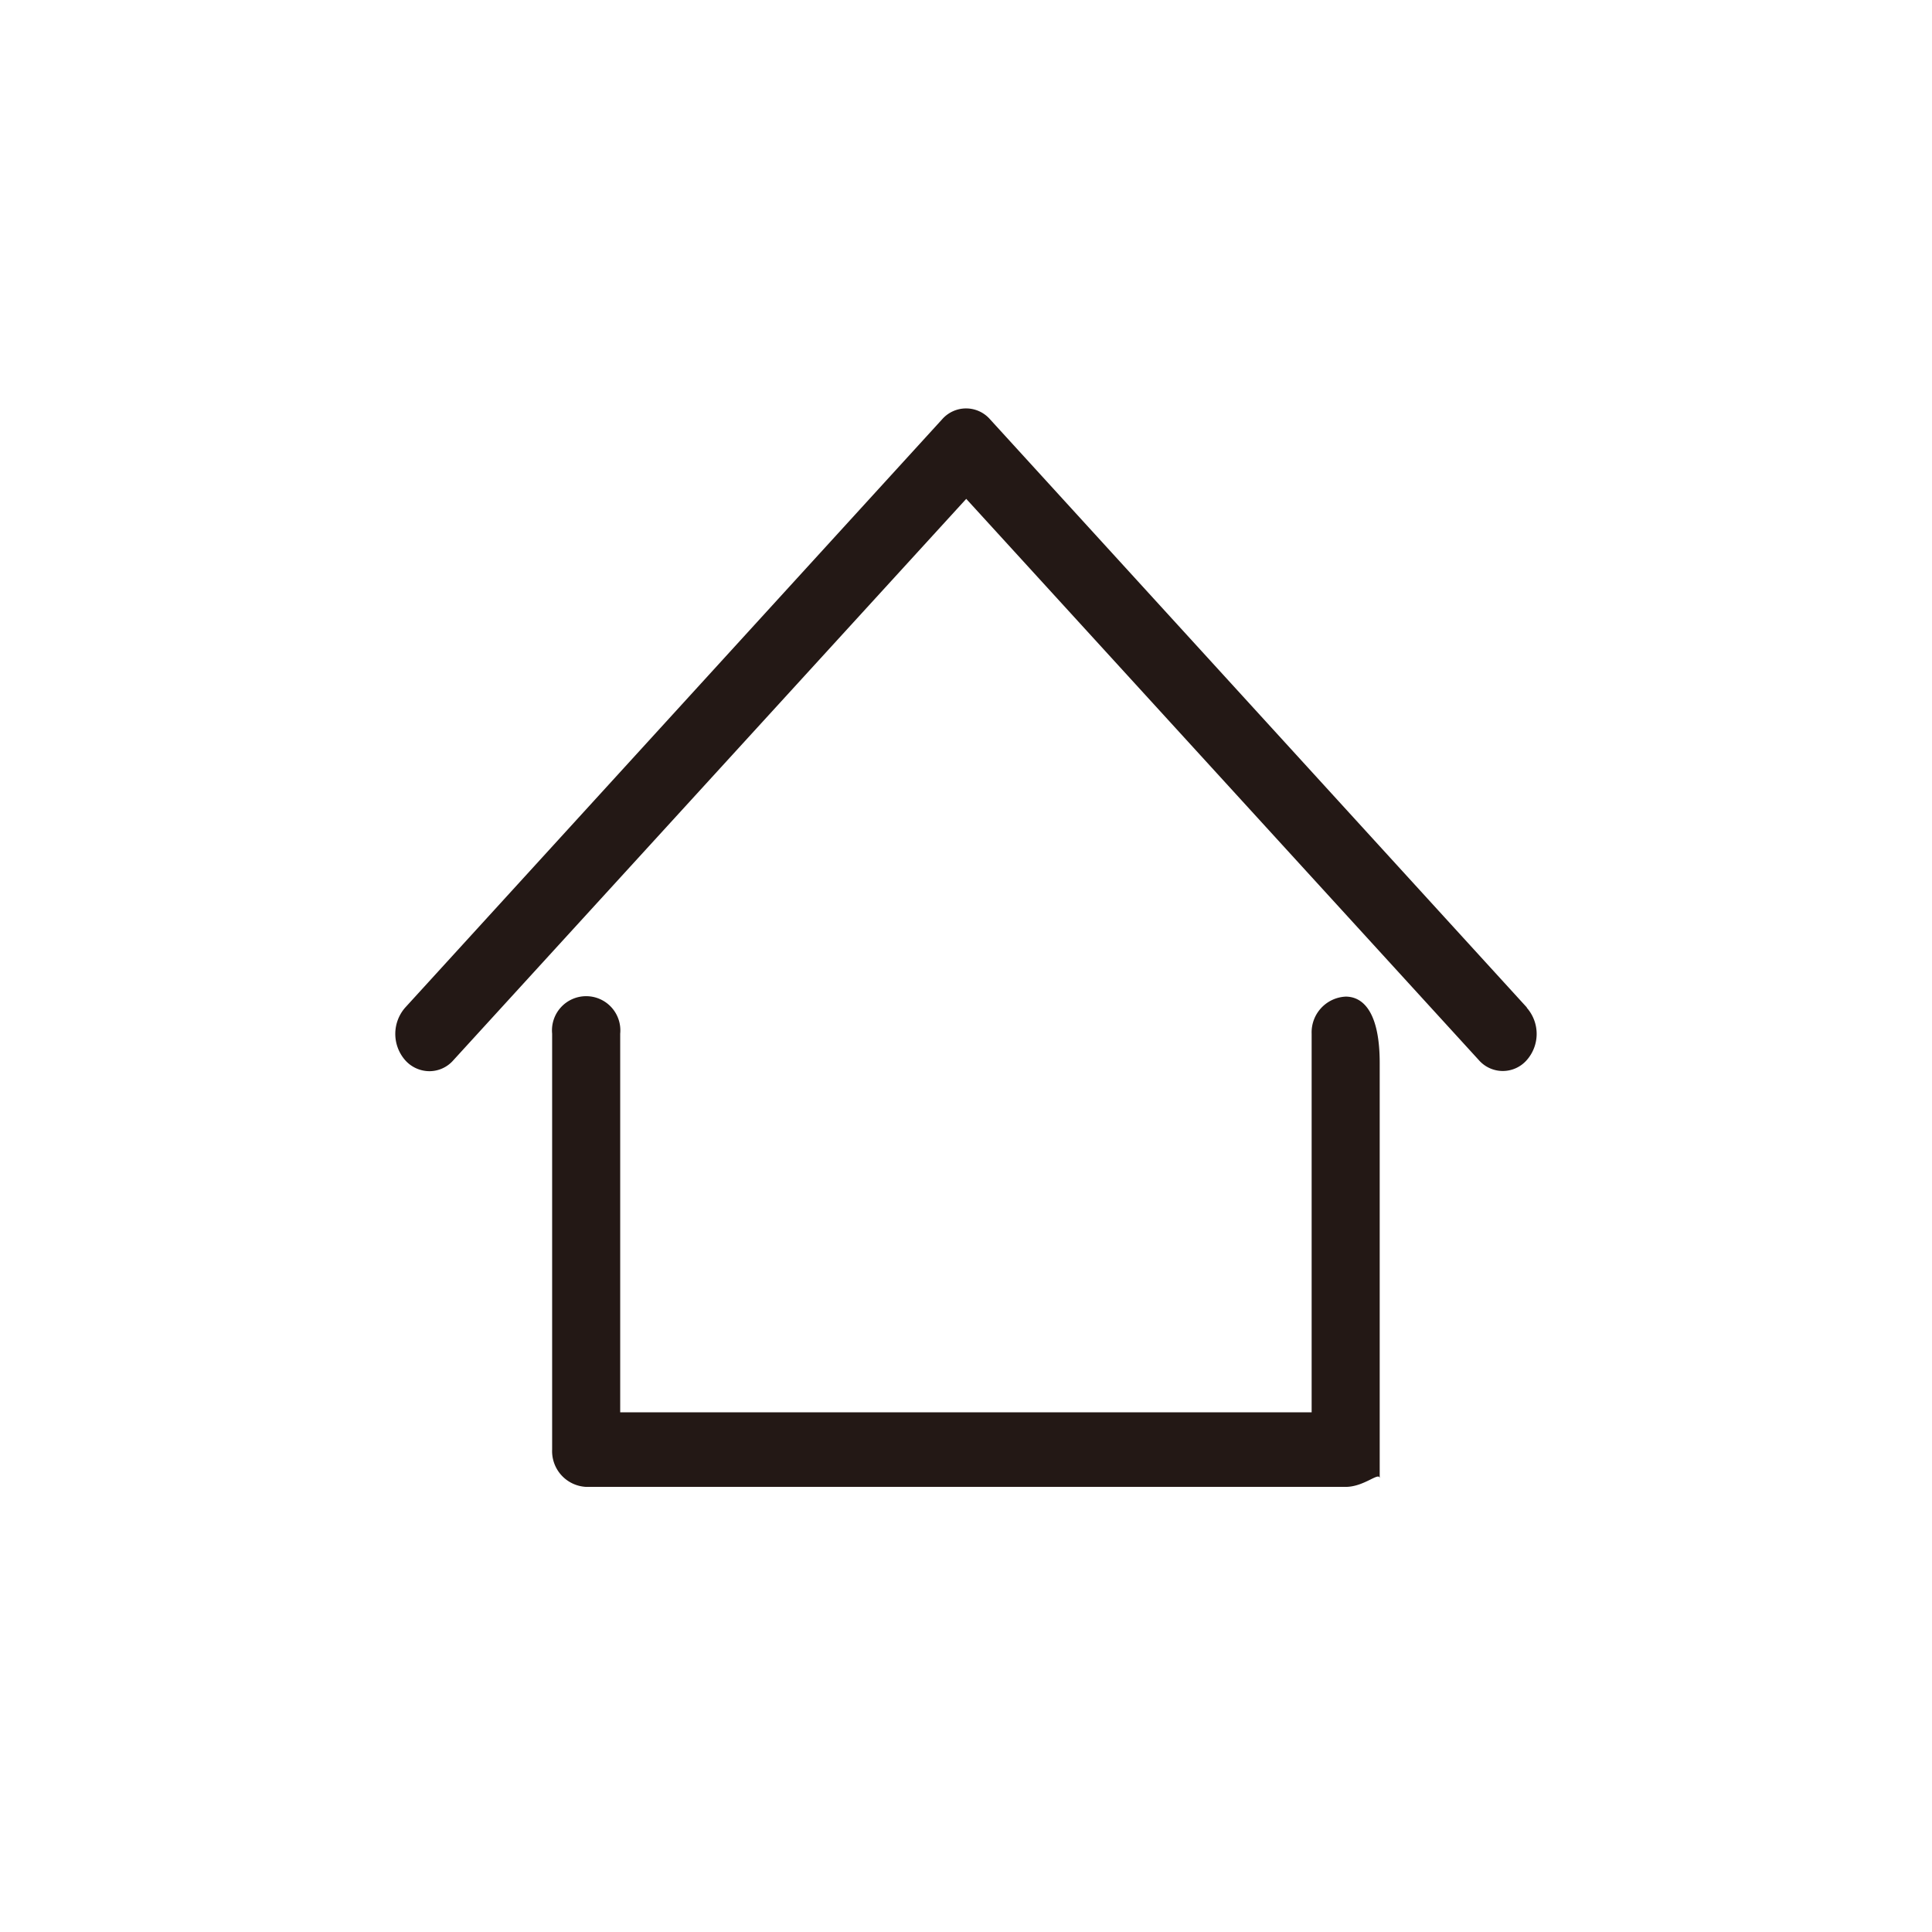 <svg xmlns="http://www.w3.org/2000/svg" width="121.49" height="121.49" viewBox="0 0 121.49 121.49"><rect width="121.49" height="121.49" fill="none"/><path d="M84.62,62.67A2.25,2.25,0,0,0,82.48,65V88.81H39V65a2.15,2.15,0,1,0-4.28,0V91.15a2.25,2.25,0,0,0,2.14,2.35H84.62c1.18,0,2.14-1,2.14-.52V66.84c0-3.12-1-4.17-2.14-4.17Zm11.4.69-33.77-37a2,2,0,0,0-3,0l-33.77,37a2.51,2.51,0,0,0,0,3.31,2.05,2.05,0,0,0,1.52.69,2,2,0,0,0,1.51-.69l32.25-35.3L93,66.67a2,2,0,0,0,3,0,2.49,2.49,0,0,0,0-3.31Z" fill="#231815"/></svg>